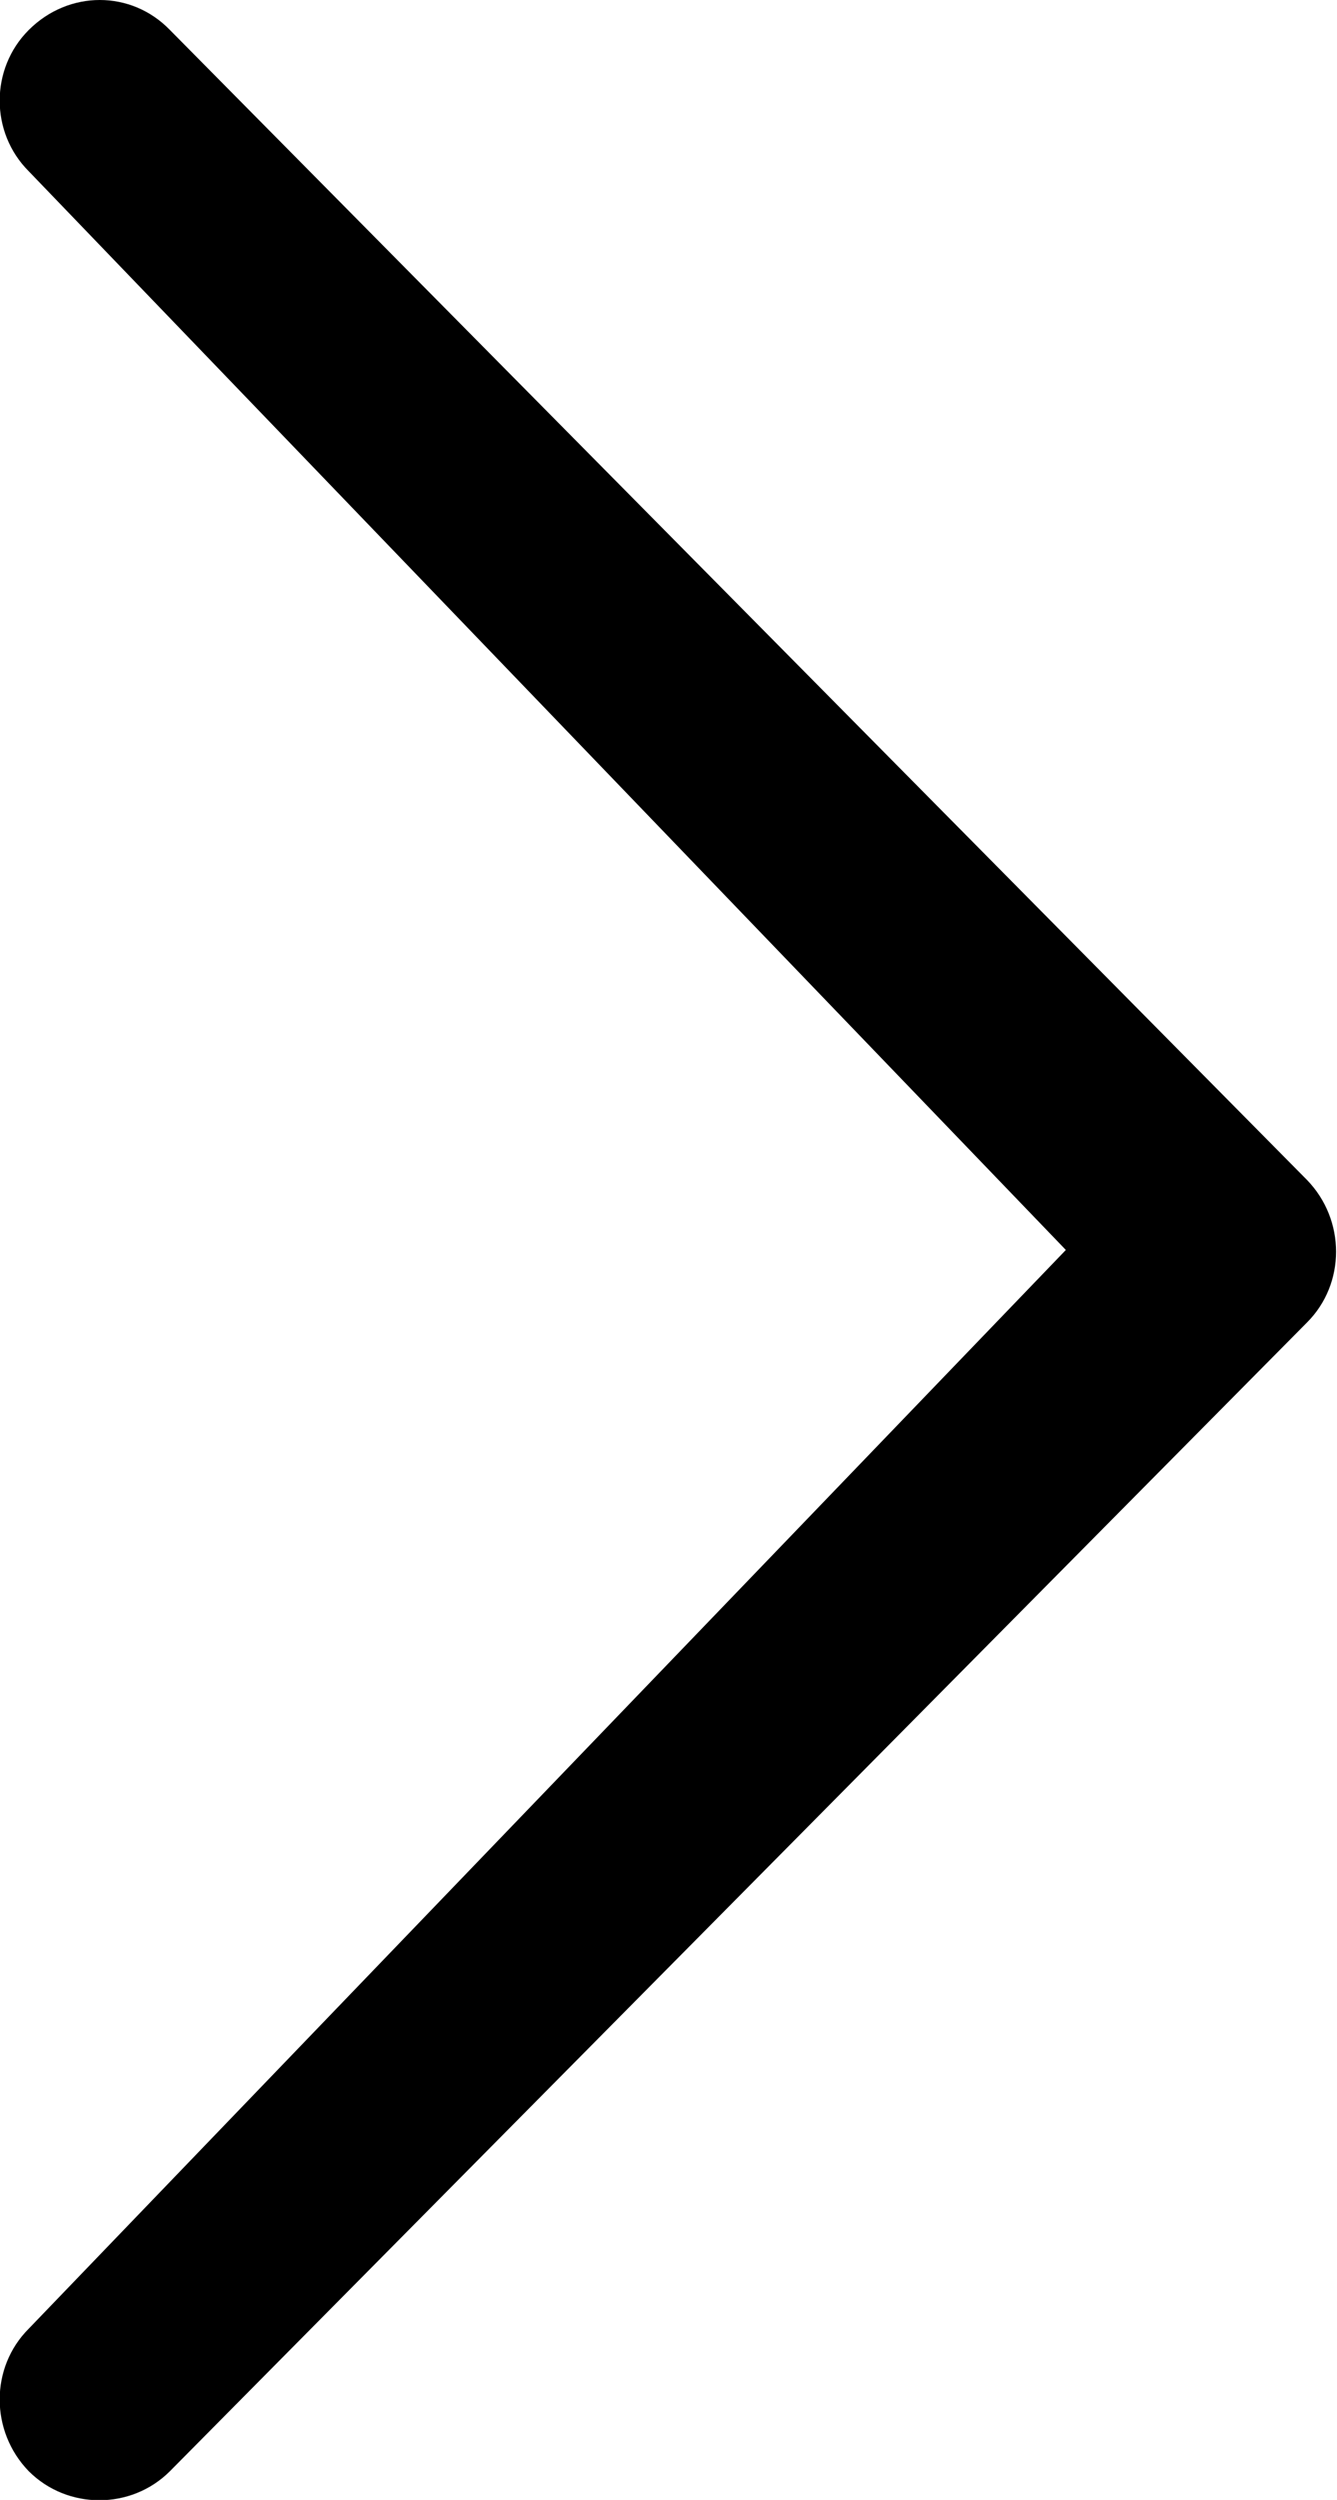 <?xml version="1.0" encoding="UTF-8"?><svg id="Ebene_1" xmlns="http://www.w3.org/2000/svg" viewBox="0 0 10.7 20"><path class="cls-1" d="M.23,18.63c-.31.31-.31.82,0,1.14.31.31.82.31,1.13,0l9.1-9.19c.31-.31.31-.82,0-1.14L1.36.24C1.05-.08.55-.08.23.24-.08.55-.08,1.06.23,1.37l8.3,8.63L.23,18.63Z"/></svg>